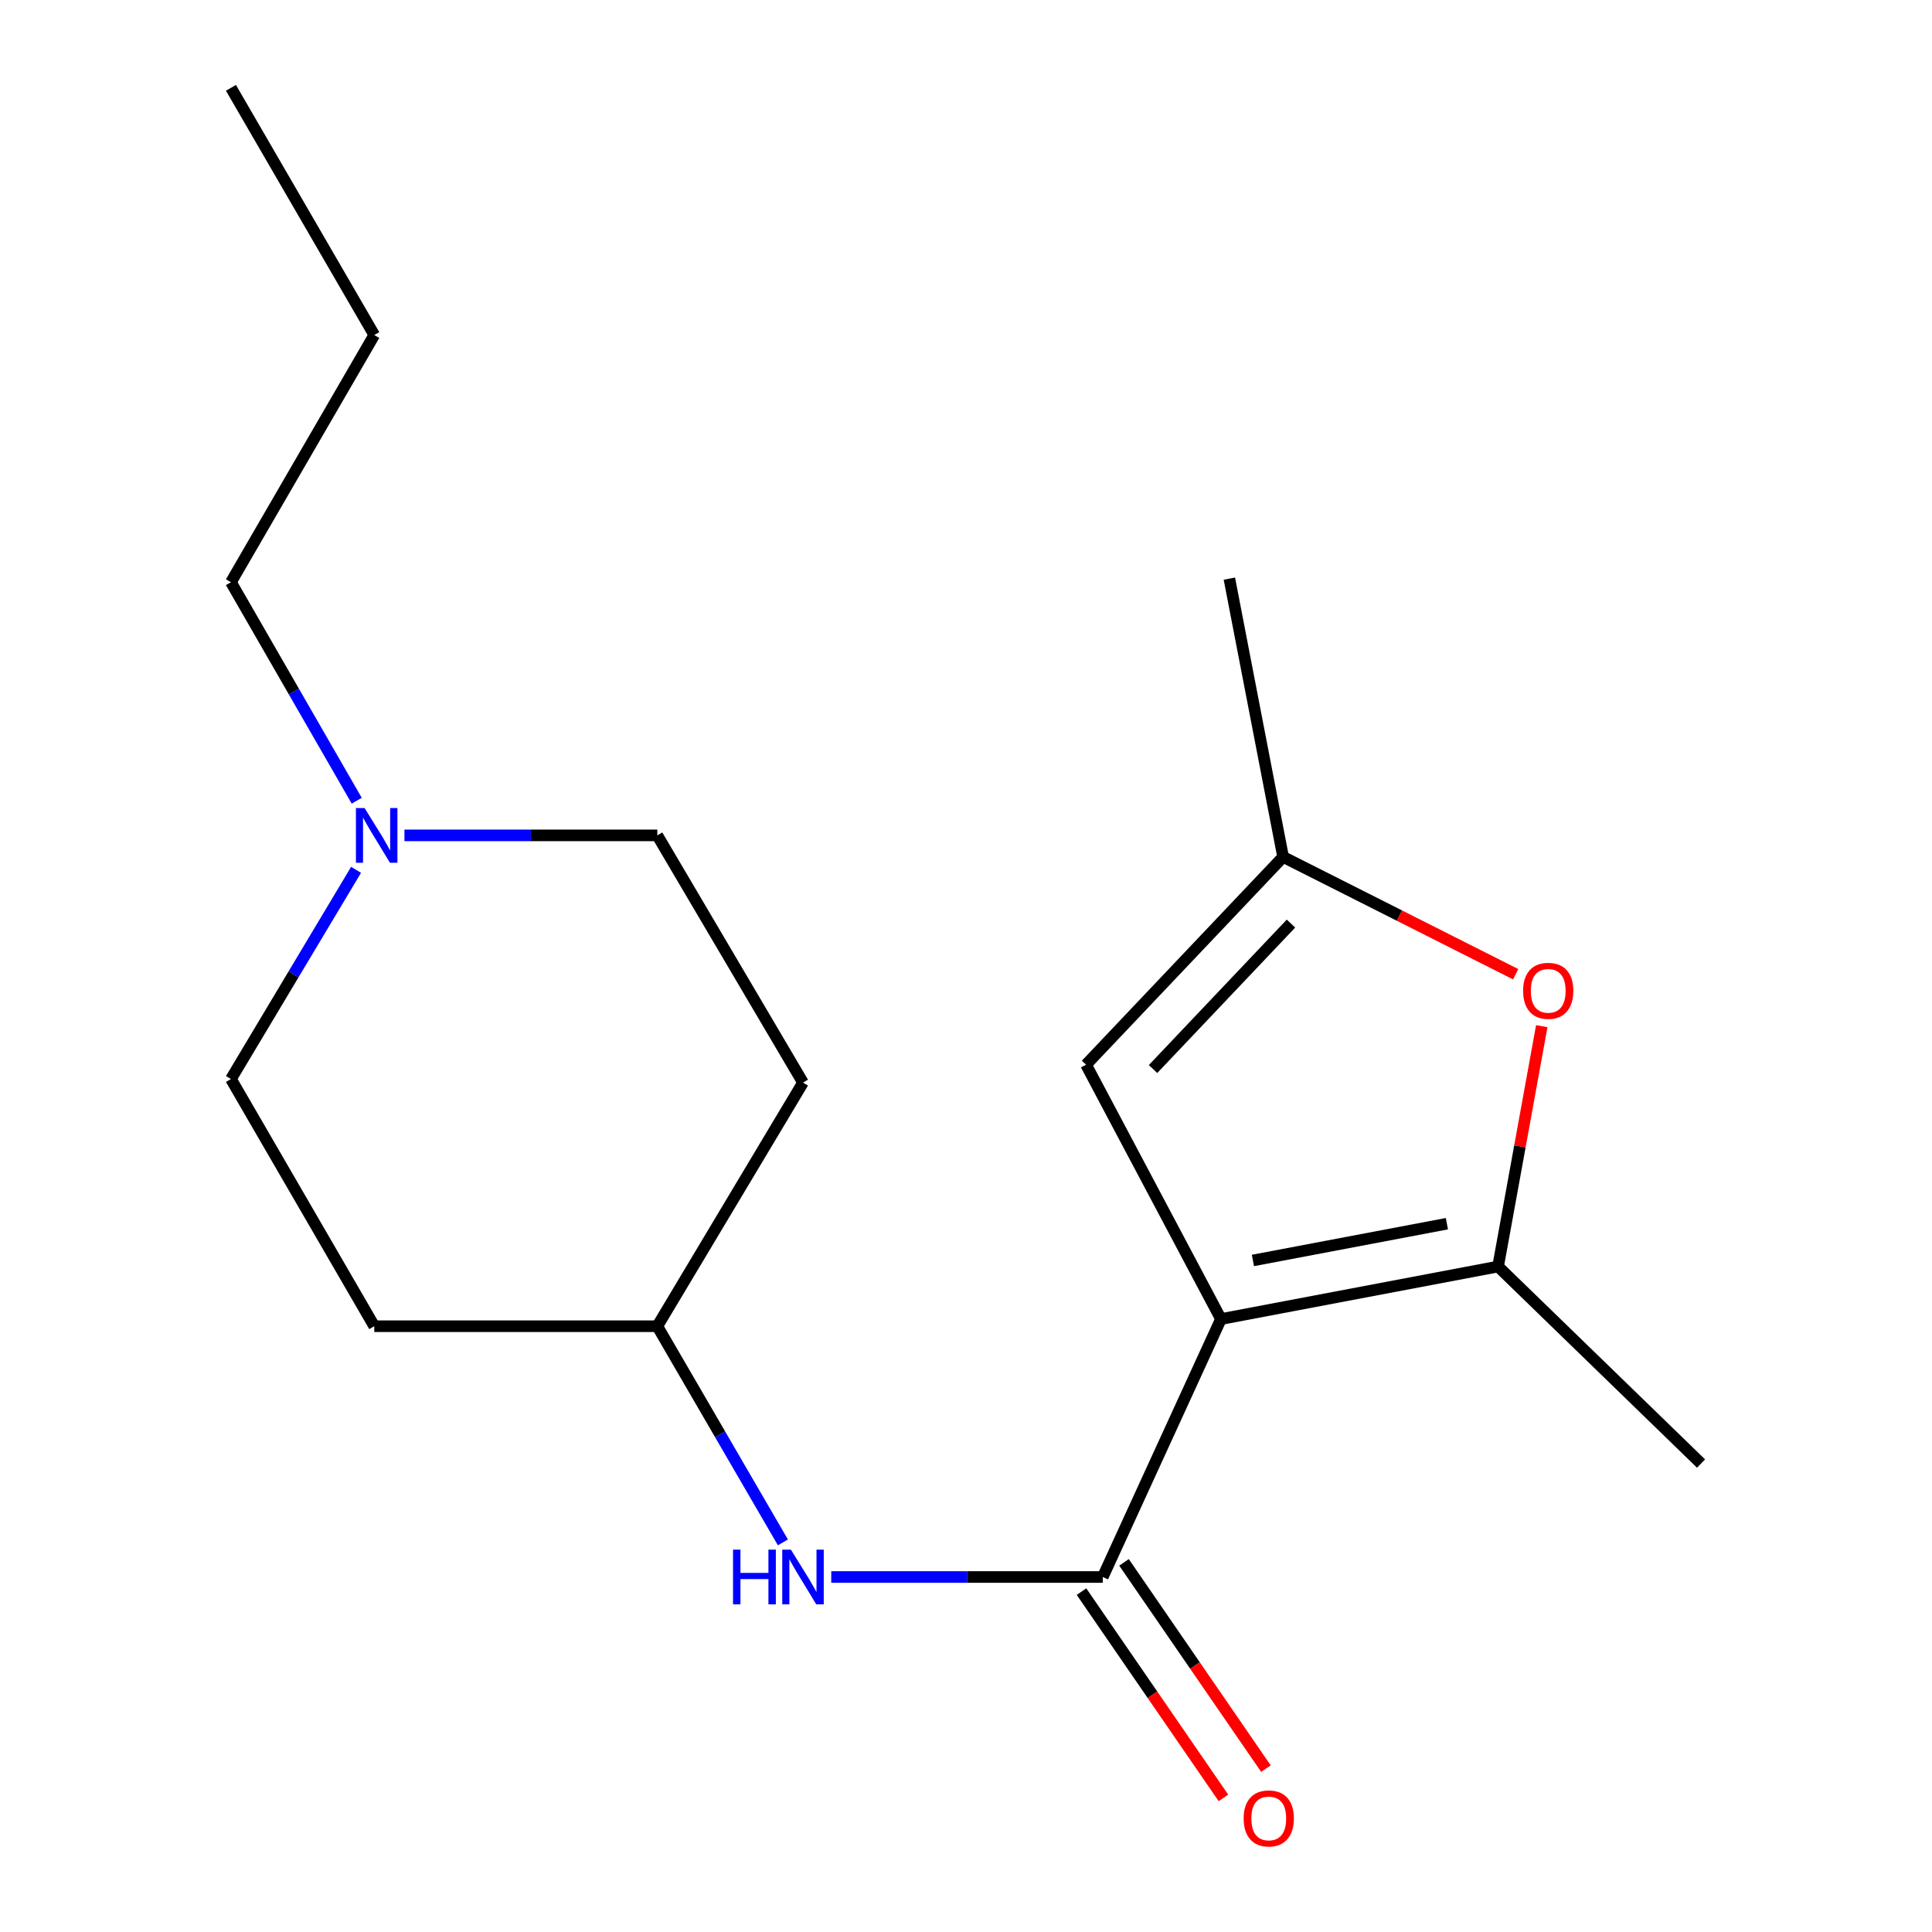 <?xml version='1.0' encoding='iso-8859-1'?>
<svg version='1.1' baseProfile='full'
              xmlns='http://www.w3.org/2000/svg'
                      xmlns:rdkit='http://www.rdkit.org/xml'
                      xmlns:xlink='http://www.w3.org/1999/xlink'
                  xml:space='preserve'
width='1000px' height='1000px' viewBox='0 0 1000 1000'>
<!-- END OF HEADER -->
<rect style='opacity:1.0;fill:#FFFFFF;stroke:none' width='1000' height='1000' x='0' y='0'> </rect>
<path class='bond-0' d='M 631.971,682.738 L 570.786,816.253' style='fill:none;fill-rule:evenodd;stroke:#000000;stroke-width:6px;stroke-linecap:butt;stroke-linejoin:miter;stroke-opacity:1' />
<path class='bond-1' d='M 631.971,682.738 L 775.398,655.552' style='fill:none;fill-rule:evenodd;stroke:#000000;stroke-width:6px;stroke-linecap:butt;stroke-linejoin:miter;stroke-opacity:1' />
<path class='bond-1' d='M 648.51,652.416 L 748.91,633.385' style='fill:none;fill-rule:evenodd;stroke:#000000;stroke-width:6px;stroke-linecap:butt;stroke-linejoin:miter;stroke-opacity:1' />
<path class='bond-2' d='M 631.971,682.738 L 562.135,551.079' style='fill:none;fill-rule:evenodd;stroke:#000000;stroke-width:6px;stroke-linecap:butt;stroke-linejoin:miter;stroke-opacity:1' />
<path class='bond-5' d='M 570.786,816.253 L 500.52,816.253' style='fill:none;fill-rule:evenodd;stroke:#000000;stroke-width:6px;stroke-linecap:butt;stroke-linejoin:miter;stroke-opacity:1' />
<path class='bond-5' d='M 500.52,816.253 L 430.254,816.253' style='fill:none;fill-rule:evenodd;stroke:#0000FF;stroke-width:6px;stroke-linecap:butt;stroke-linejoin:miter;stroke-opacity:1' />
<path class='bond-7' d='M 559.783,823.823 L 596.515,877.207' style='fill:none;fill-rule:evenodd;stroke:#000000;stroke-width:6px;stroke-linecap:butt;stroke-linejoin:miter;stroke-opacity:1' />
<path class='bond-7' d='M 596.515,877.207 L 633.246,930.591' style='fill:none;fill-rule:evenodd;stroke:#FF0000;stroke-width:6px;stroke-linecap:butt;stroke-linejoin:miter;stroke-opacity:1' />
<path class='bond-7' d='M 581.789,808.682 L 618.52,862.066' style='fill:none;fill-rule:evenodd;stroke:#000000;stroke-width:6px;stroke-linecap:butt;stroke-linejoin:miter;stroke-opacity:1' />
<path class='bond-7' d='M 618.52,862.066 L 655.252,915.45' style='fill:none;fill-rule:evenodd;stroke:#FF0000;stroke-width:6px;stroke-linecap:butt;stroke-linejoin:miter;stroke-opacity:1' />
<path class='bond-3' d='M 775.398,655.552 L 786.705,593.351' style='fill:none;fill-rule:evenodd;stroke:#000000;stroke-width:6px;stroke-linecap:butt;stroke-linejoin:miter;stroke-opacity:1' />
<path class='bond-3' d='M 786.705,593.351 L 798.011,531.15' style='fill:none;fill-rule:evenodd;stroke:#FF0000;stroke-width:6px;stroke-linecap:butt;stroke-linejoin:miter;stroke-opacity:1' />
<path class='bond-13' d='M 775.398,655.552 L 880.465,757.531' style='fill:none;fill-rule:evenodd;stroke:#000000;stroke-width:6px;stroke-linecap:butt;stroke-linejoin:miter;stroke-opacity:1' />
<path class='bond-4' d='M 562.135,551.079 L 664.129,443.534' style='fill:none;fill-rule:evenodd;stroke:#000000;stroke-width:6px;stroke-linecap:butt;stroke-linejoin:miter;stroke-opacity:1' />
<path class='bond-4' d='M 596.815,553.328 L 668.211,478.047' style='fill:none;fill-rule:evenodd;stroke:#000000;stroke-width:6px;stroke-linecap:butt;stroke-linejoin:miter;stroke-opacity:1' />
<path class='bond-18' d='M 784.511,504.265 L 724.32,473.9' style='fill:none;fill-rule:evenodd;stroke:#FF0000;stroke-width:6px;stroke-linecap:butt;stroke-linejoin:miter;stroke-opacity:1' />
<path class='bond-18' d='M 724.32,473.9 L 664.129,443.534' style='fill:none;fill-rule:evenodd;stroke:#000000;stroke-width:6px;stroke-linecap:butt;stroke-linejoin:miter;stroke-opacity:1' />
<path class='bond-15' d='M 664.129,443.534 L 636.319,299.498' style='fill:none;fill-rule:evenodd;stroke:#000000;stroke-width:6px;stroke-linecap:butt;stroke-linejoin:miter;stroke-opacity:1' />
<path class='bond-8' d='M 405.228,798.34 L 372.723,742.394' style='fill:none;fill-rule:evenodd;stroke:#0000FF;stroke-width:6px;stroke-linecap:butt;stroke-linejoin:miter;stroke-opacity:1' />
<path class='bond-8' d='M 372.723,742.394 L 340.219,686.448' style='fill:none;fill-rule:evenodd;stroke:#000000;stroke-width:6px;stroke-linecap:butt;stroke-linejoin:miter;stroke-opacity:1' />
<path class='bond-6' d='M 209.338,432.389 L 274.778,432.389' style='fill:none;fill-rule:evenodd;stroke:#0000FF;stroke-width:6px;stroke-linecap:butt;stroke-linejoin:miter;stroke-opacity:1' />
<path class='bond-6' d='M 274.778,432.389 L 340.219,432.389' style='fill:none;fill-rule:evenodd;stroke:#000000;stroke-width:6px;stroke-linecap:butt;stroke-linejoin:miter;stroke-opacity:1' />
<path class='bond-14' d='M 184.639,414.45 L 152.087,357.901' style='fill:none;fill-rule:evenodd;stroke:#0000FF;stroke-width:6px;stroke-linecap:butt;stroke-linejoin:miter;stroke-opacity:1' />
<path class='bond-14' d='M 152.087,357.901 L 119.535,301.353' style='fill:none;fill-rule:evenodd;stroke:#000000;stroke-width:6px;stroke-linecap:butt;stroke-linejoin:miter;stroke-opacity:1' />
<path class='bond-19' d='M 184.299,450.223 L 151.917,504.361' style='fill:none;fill-rule:evenodd;stroke:#0000FF;stroke-width:6px;stroke-linecap:butt;stroke-linejoin:miter;stroke-opacity:1' />
<path class='bond-19' d='M 151.917,504.361 L 119.535,558.499' style='fill:none;fill-rule:evenodd;stroke:#000000;stroke-width:6px;stroke-linecap:butt;stroke-linejoin:miter;stroke-opacity:1' />
<path class='bond-9' d='M 340.219,686.448 L 193.72,686.448' style='fill:none;fill-rule:evenodd;stroke:#000000;stroke-width:6px;stroke-linecap:butt;stroke-linejoin:miter;stroke-opacity:1' />
<path class='bond-10' d='M 340.219,686.448 L 415.635,560.354' style='fill:none;fill-rule:evenodd;stroke:#000000;stroke-width:6px;stroke-linecap:butt;stroke-linejoin:miter;stroke-opacity:1' />
<path class='bond-11' d='M 193.72,686.448 L 119.535,558.499' style='fill:none;fill-rule:evenodd;stroke:#000000;stroke-width:6px;stroke-linecap:butt;stroke-linejoin:miter;stroke-opacity:1' />
<path class='bond-12' d='M 415.635,560.354 L 340.219,432.389' style='fill:none;fill-rule:evenodd;stroke:#000000;stroke-width:6px;stroke-linecap:butt;stroke-linejoin:miter;stroke-opacity:1' />
<path class='bond-16' d='M 119.535,301.353 L 193.72,173.404' style='fill:none;fill-rule:evenodd;stroke:#000000;stroke-width:6px;stroke-linecap:butt;stroke-linejoin:miter;stroke-opacity:1' />
<path class='bond-17' d='M 193.72,173.404 L 119.535,45.455' style='fill:none;fill-rule:evenodd;stroke:#000000;stroke-width:6px;stroke-linecap:butt;stroke-linejoin:miter;stroke-opacity:1' />
<path  class='atom-4' d='M 788.353 512.842
Q 788.353 506.042, 791.713 502.242
Q 795.073 498.442, 801.353 498.442
Q 807.633 498.442, 810.993 502.242
Q 814.353 506.042, 814.353 512.842
Q 814.353 519.722, 810.953 523.642
Q 807.553 527.522, 801.353 527.522
Q 795.113 527.522, 791.713 523.642
Q 788.353 519.762, 788.353 512.842
M 801.353 524.322
Q 805.673 524.322, 807.993 521.442
Q 810.353 518.522, 810.353 512.842
Q 810.353 507.282, 807.993 504.482
Q 805.673 501.642, 801.353 501.642
Q 797.033 501.642, 794.673 504.442
Q 792.353 507.242, 792.353 512.842
Q 792.353 518.562, 794.673 521.442
Q 797.033 524.322, 801.353 524.322
' fill='#FF0000'/>
<path  class='atom-6' d='M 379.415 802.093
L 383.255 802.093
L 383.255 814.133
L 397.735 814.133
L 397.735 802.093
L 401.575 802.093
L 401.575 830.413
L 397.735 830.413
L 397.735 817.333
L 383.255 817.333
L 383.255 830.413
L 379.415 830.413
L 379.415 802.093
' fill='#0000FF'/>
<path  class='atom-6' d='M 409.375 802.093
L 418.655 817.093
Q 419.575 818.573, 421.055 821.253
Q 422.535 823.933, 422.615 824.093
L 422.615 802.093
L 426.375 802.093
L 426.375 830.413
L 422.495 830.413
L 412.535 814.013
Q 411.375 812.093, 410.135 809.893
Q 408.935 807.693, 408.575 807.013
L 408.575 830.413
L 404.895 830.413
L 404.895 802.093
L 409.375 802.093
' fill='#0000FF'/>
<path  class='atom-7' d='M 188.706 418.229
L 197.986 433.229
Q 198.906 434.709, 200.386 437.389
Q 201.866 440.069, 201.946 440.229
L 201.946 418.229
L 205.706 418.229
L 205.706 446.549
L 201.826 446.549
L 191.866 430.149
Q 190.706 428.229, 189.466 426.029
Q 188.266 423.829, 187.906 423.149
L 187.906 446.549
L 184.226 446.549
L 184.226 418.229
L 188.706 418.229
' fill='#0000FF'/>
<path  class='atom-8' d='M 643.709 941.21
Q 643.709 934.41, 647.069 930.61
Q 650.429 926.81, 656.709 926.81
Q 662.989 926.81, 666.349 930.61
Q 669.709 934.41, 669.709 941.21
Q 669.709 948.09, 666.309 952.01
Q 662.909 955.89, 656.709 955.89
Q 650.469 955.89, 647.069 952.01
Q 643.709 948.13, 643.709 941.21
M 656.709 952.69
Q 661.029 952.69, 663.349 949.81
Q 665.709 946.89, 665.709 941.21
Q 665.709 935.65, 663.349 932.85
Q 661.029 930.01, 656.709 930.01
Q 652.389 930.01, 650.029 932.81
Q 647.709 935.61, 647.709 941.21
Q 647.709 946.93, 650.029 949.81
Q 652.389 952.69, 656.709 952.69
' fill='#FF0000'/>
</svg>

